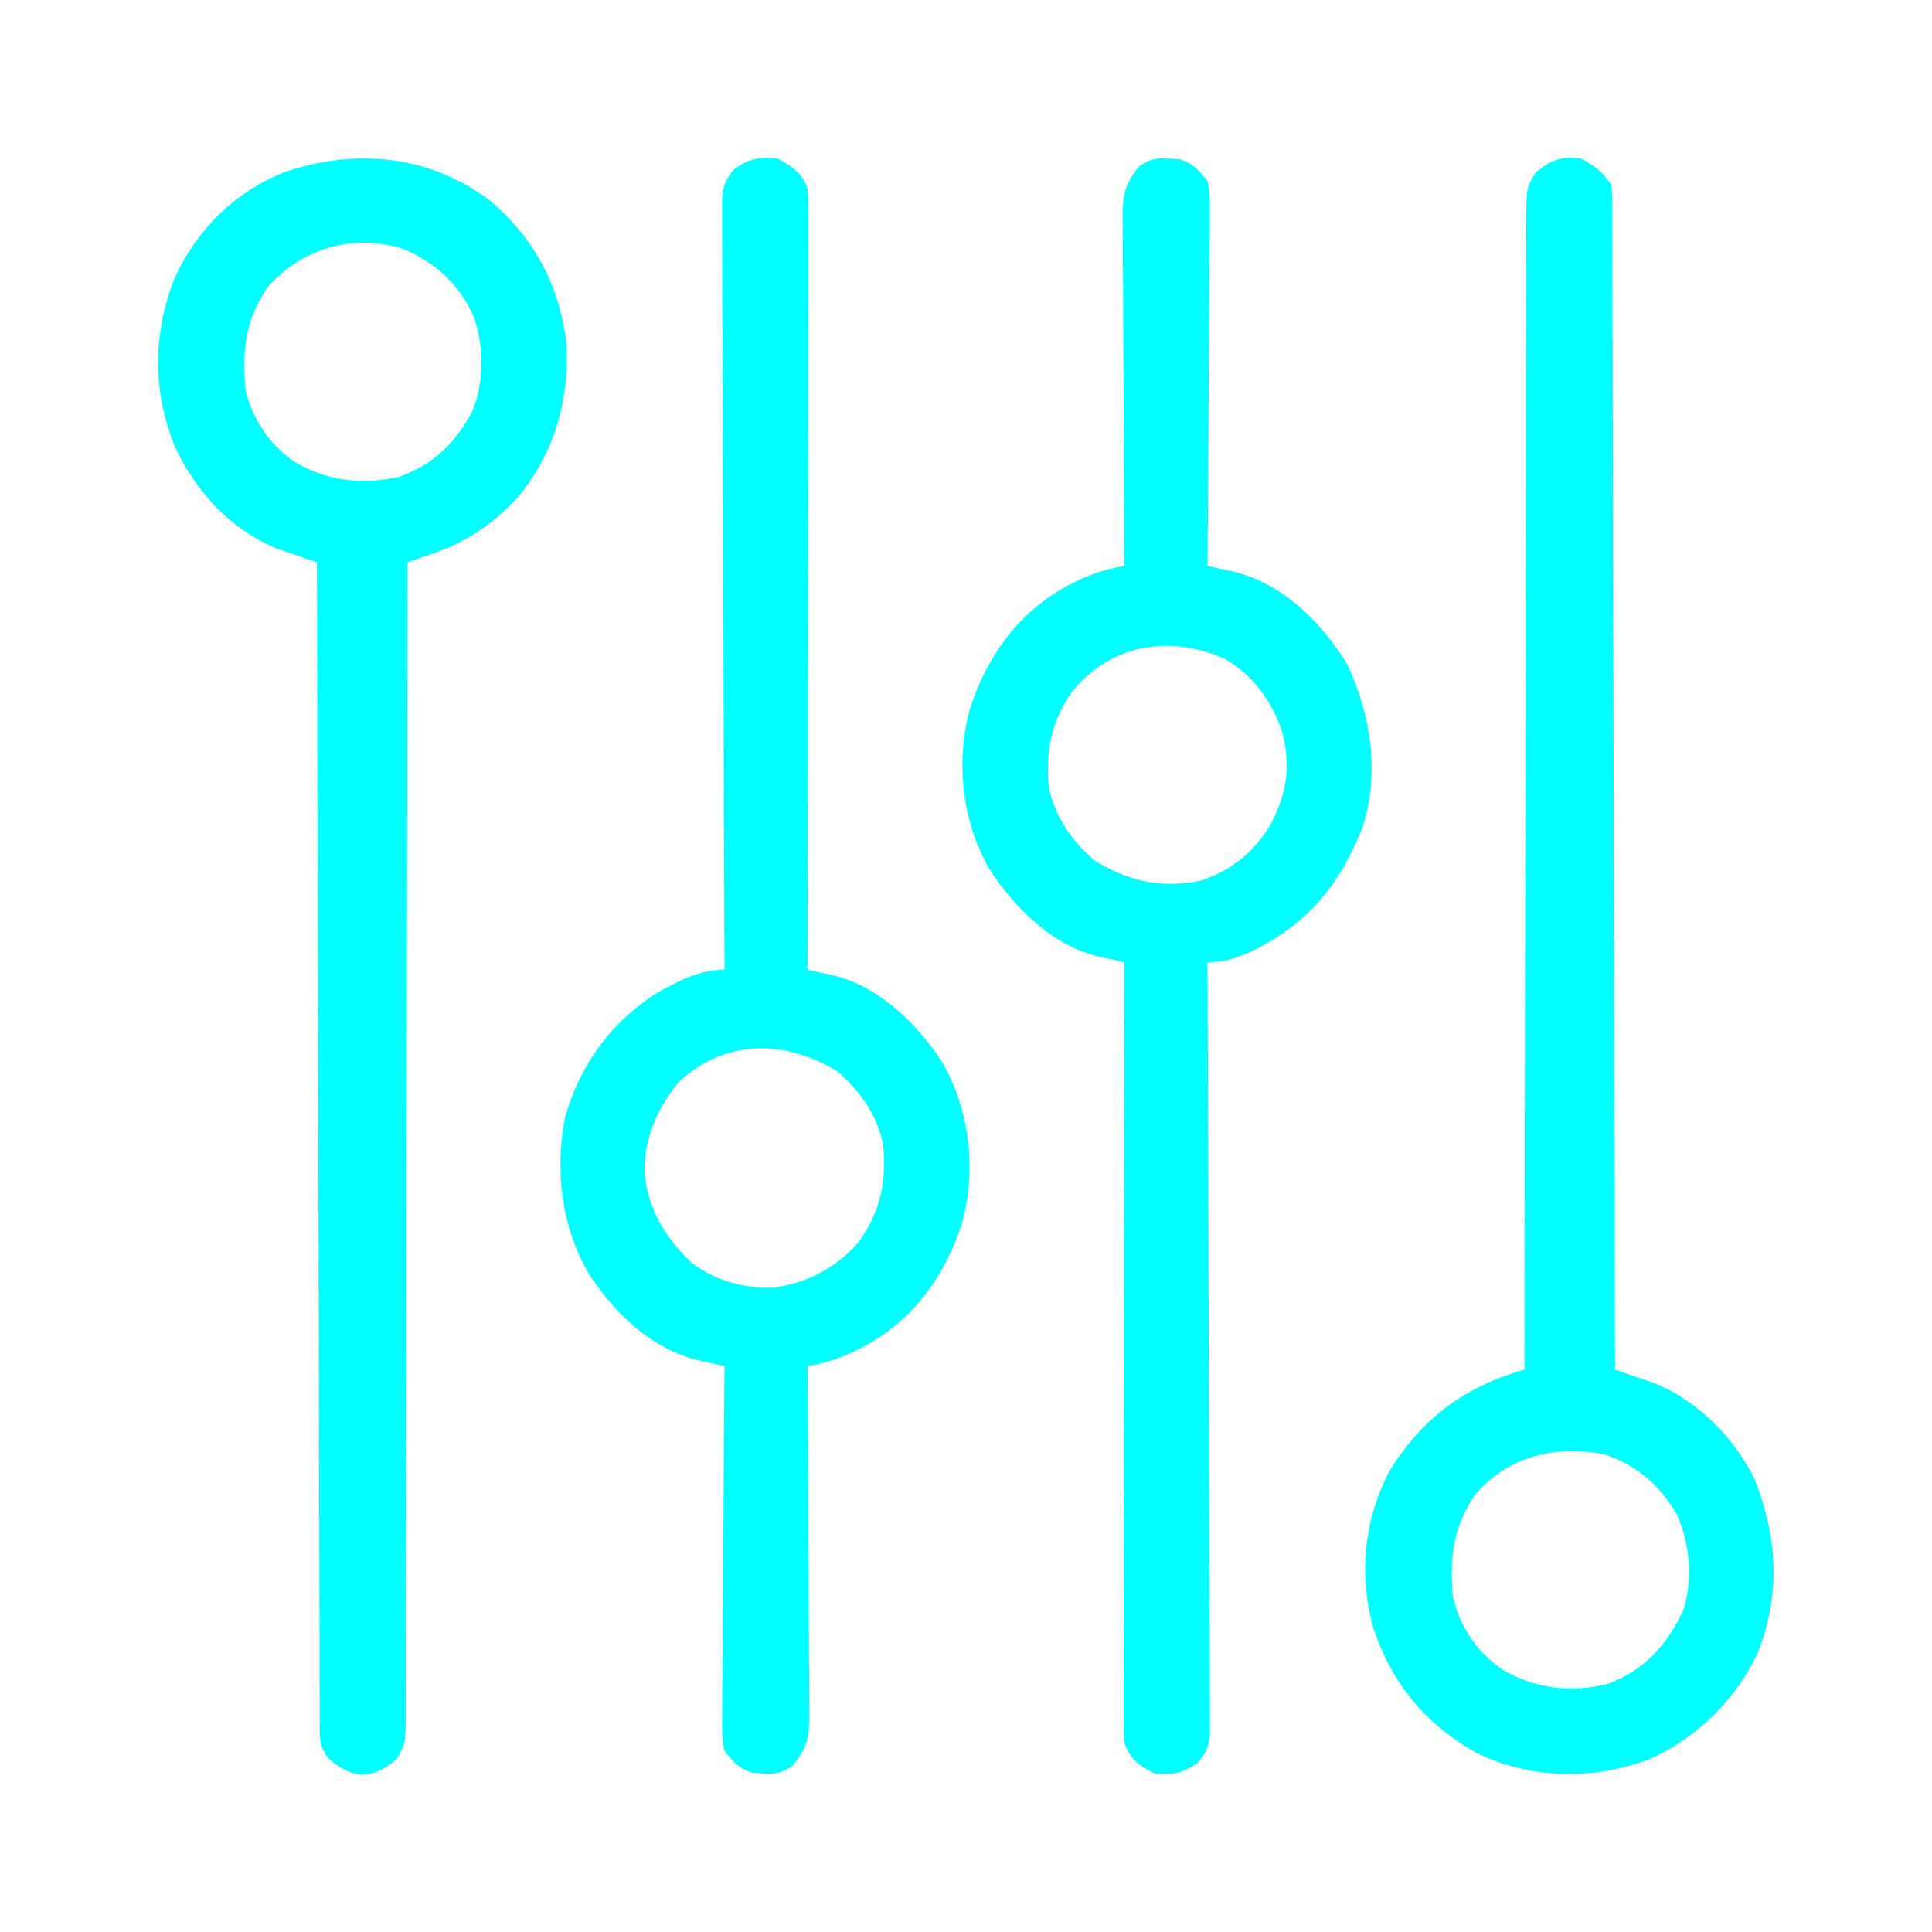 <?xml version="1.0" encoding="UTF-8"?>
<svg version="1.1" xmlns="http://www.w3.org/2000/svg" width="512" height="512">
<path d="M0 0 C11.463 9.852 17.977 21.787 20.051 36.773 C21.204 52.407 17.054 67.093 6.801 79.086 C0.201 85.938 -6.259 90.359 -15.281 93.473 C-15.925 93.697 -16.569 93.921 -17.232 94.152 C-18.803 94.698 -20.376 95.236 -21.949 95.773 C-21.95 96.767 -21.95 96.767 -21.951 97.781 C-21.987 137.029 -22.044 176.276 -22.127 215.523 C-22.137 220.234 -22.147 224.944 -22.157 229.654 C-22.16 231.061 -22.16 231.061 -22.163 232.496 C-22.194 247.689 -22.211 262.882 -22.222 278.075 C-22.235 293.659 -22.262 309.243 -22.304 324.827 C-22.329 334.446 -22.342 344.066 -22.341 353.686 C-22.341 360.278 -22.355 366.871 -22.381 373.463 C-22.396 377.269 -22.404 381.075 -22.395 384.882 C-22.385 389.005 -22.406 393.128 -22.43 397.252 C-22.422 398.459 -22.415 399.666 -22.407 400.91 C-22.491 409.007 -22.491 409.007 -24.864 412.974 C-27.919 415.61 -29.798 416.623 -33.824 417.148 C-37.794 416.672 -39.845 415.243 -42.949 412.773 C-45.173 409.438 -45.202 408.39 -45.211 404.5 C-45.218 403.401 -45.226 402.301 -45.234 401.168 C-45.232 399.955 -45.23 398.742 -45.228 397.492 C-45.236 395.565 -45.236 395.565 -45.245 393.599 C-45.261 390.025 -45.264 386.452 -45.266 382.879 C-45.27 379.028 -45.285 375.177 -45.299 371.327 C-45.321 364.653 -45.336 357.979 -45.346 351.305 C-45.36 341.655 -45.386 332.006 -45.414 322.356 C-45.46 306.701 -45.496 291.047 -45.527 275.392 C-45.558 260.183 -45.592 244.973 -45.632 229.764 C-45.634 228.827 -45.637 227.89 -45.639 226.924 C-45.652 222.223 -45.664 217.522 -45.677 212.821 C-45.78 173.805 -45.869 134.789 -45.949 95.773 C-47.363 95.297 -47.363 95.297 -48.805 94.812 C-50.675 94.166 -50.675 94.166 -52.582 93.508 C-53.813 93.087 -55.044 92.667 -56.313 92.233 C-68.864 87.194 -78.07 77.023 -83.695 64.945 C-89.541 50.157 -89.421 35.491 -83.766 20.672 C-77.876 7.757 -67.987 -2.159 -54.797 -7.504 C-35.951 -14.05 -16.206 -12.235 0 0 Z M-58.949 22.773 C-64.91 31.551 -65.748 39.234 -64.949 49.773 C-63.106 57.902 -58.541 64.656 -51.637 69.344 C-43.014 74.308 -33.908 75.352 -24.09 73.125 C-15.147 69.876 -9.236 64.239 -4.859 55.887 C-1.528 48.152 -1.659 38.249 -4.512 30.398 C-8.472 21.964 -14.421 16.447 -22.949 12.773 C-36.09 8.458 -49.992 12.582 -58.949 22.773 Z " fill="#00FFFF" transform="translate(129.949,53.227)"/>
<path d="M0 0 C3.658 2.04 5.669 3.504 8 7 C8.255 9.386 8.255 9.386 8.262 12.273 C8.269 13.373 8.277 14.473 8.284 15.606 C8.281 17.425 8.281 17.425 8.278 19.281 C8.284 20.566 8.29 21.851 8.296 23.175 C8.312 26.748 8.315 30.321 8.317 33.895 C8.32 37.745 8.336 41.596 8.349 45.447 C8.372 52.121 8.387 58.795 8.397 65.469 C8.411 75.118 8.437 84.768 8.465 94.417 C8.51 110.072 8.547 125.727 8.578 141.382 C8.608 156.591 8.643 171.8 8.683 187.01 C8.685 187.947 8.688 188.884 8.69 189.849 C8.702 194.55 8.715 199.252 8.727 203.953 C8.831 242.969 8.92 281.984 9 321 C9.942 321.317 10.883 321.633 11.854 321.96 C13.1 322.389 14.345 322.819 15.629 323.262 C16.859 323.682 18.09 324.101 19.358 324.534 C30.913 329.185 40.48 338.884 46 350 C52.003 365.321 52.931 380.13 46.969 395.691 C41.062 408.442 31.001 418.318 18.211 424.191 C3.121 429.71 -12.509 429.612 -27.188 422.812 C-41.113 415.196 -50.165 404.211 -55.125 389.227 C-58.944 375.146 -57.508 360.285 -50.504 347.406 C-41.905 333.649 -30.546 325.351 -15 321 C-14.999 320.006 -14.999 320.006 -14.998 318.992 C-14.962 279.745 -14.906 240.497 -14.822 201.25 C-14.812 196.54 -14.802 191.83 -14.792 187.119 C-14.791 186.182 -14.789 185.244 -14.787 184.278 C-14.756 169.085 -14.739 153.892 -14.727 138.699 C-14.714 123.115 -14.687 107.531 -14.645 91.947 C-14.62 82.327 -14.607 72.707 -14.609 63.088 C-14.609 56.495 -14.594 49.903 -14.568 43.31 C-14.553 39.504 -14.545 35.698 -14.554 31.892 C-14.564 27.768 -14.543 23.645 -14.519 19.522 C-14.527 18.315 -14.535 17.108 -14.542 15.864 C-14.459 7.766 -14.459 7.766 -12.085 3.799 C-8.122 0.379 -5.303 -0.636 0 0 Z M-28 354 C-33.96 362.778 -34.798 370.46 -34 381 C-32.157 389.128 -27.592 395.882 -20.688 400.57 C-12.075 405.528 -2.903 406.63 6.895 404.316 C16.778 400.658 22.396 394.363 27 385 C29.753 376.924 28.905 366.88 25.32 359.246 C20.798 351.553 14.698 346.2 6.145 343.391 C-7.098 340.979 -19.011 343.772 -28 354 Z " fill="#00FFFF" transform="translate(419,42)"/>
<path d="M0 0 C3.954 2.129 6.492 3.742 8 8 C8.186 10.814 8.261 13.527 8.241 16.34 C8.242 17.188 8.244 18.037 8.246 18.911 C8.249 21.76 8.238 24.608 8.227 27.456 C8.226 29.496 8.227 31.536 8.228 33.576 C8.229 39.119 8.217 44.662 8.203 50.205 C8.19 55.996 8.189 61.787 8.187 67.578 C8.181 78.546 8.164 89.514 8.144 100.482 C8.122 112.968 8.111 125.454 8.101 137.94 C8.08 163.627 8.045 189.313 8 215 C8.618 215.133 9.236 215.266 9.873 215.403 C10.684 215.58 11.495 215.757 12.33 215.939 C13.536 216.201 13.536 216.201 14.766 216.468 C27.093 219.406 37.389 229.561 44 240 C51.044 252.646 52.746 268.05 49 282 C44.398 296.235 36.022 307.944 22.668 314.995 C17.736 317.499 13.473 319.185 8 320 C8.009 321.239 8.018 322.479 8.027 323.756 C8.108 335.439 8.168 347.121 8.207 358.804 C8.228 364.811 8.256 370.817 8.302 376.823 C8.345 382.619 8.369 388.416 8.38 394.213 C8.387 396.424 8.401 398.635 8.423 400.846 C8.452 403.944 8.456 407.041 8.454 410.139 C8.468 411.053 8.483 411.966 8.498 412.907 C8.461 418.577 7.697 421.641 4 426 C1.131 428.005 -0.987 428.266 -4.438 427.938 C-5.179 427.885 -5.92 427.832 -6.684 427.777 C-10.24 426.584 -11.692 424.965 -14 422 C-14.717 418.688 -14.633 415.446 -14.568 412.069 C-14.568 411.073 -14.569 410.078 -14.57 409.052 C-14.566 405.767 -14.527 402.484 -14.488 399.199 C-14.479 396.92 -14.472 394.64 -14.467 392.36 C-14.448 386.364 -14.399 380.369 -14.343 374.373 C-14.292 368.254 -14.269 362.134 -14.244 356.014 C-14.191 344.009 -14.105 332.004 -14 320 C-14.927 319.801 -14.927 319.801 -15.873 319.598 C-16.684 319.421 -17.495 319.245 -18.33 319.063 C-19.134 318.889 -19.938 318.715 -20.766 318.536 C-33.439 315.496 -43.272 305.986 -50.086 295.324 C-57.283 282.824 -58.909 268.383 -56.316 254.281 C-52.188 239.893 -43.686 228.205 -30.816 220.508 C-25.312 217.561 -20.305 215 -14 215 C-14.005 213.927 -14.009 212.855 -14.014 211.75 C-14.125 185.669 -14.207 159.589 -14.259 133.508 C-14.285 120.896 -14.32 108.284 -14.377 95.672 C-14.427 84.681 -14.459 73.69 -14.47 62.698 C-14.477 56.877 -14.492 51.056 -14.529 45.235 C-14.563 39.757 -14.573 34.281 -14.566 28.803 C-14.567 26.791 -14.577 24.779 -14.596 22.767 C-14.621 20.023 -14.615 17.28 -14.601 14.536 C-14.616 13.737 -14.63 12.938 -14.645 12.116 C-14.591 8.086 -14.181 6.229 -11.65 3.029 C-7.774 0.061 -4.801 -0.471 0 0 Z M-26.176 244.801 C-31.778 251.555 -35.35 259.917 -35.219 268.719 C-34.294 278.365 -29.844 285.735 -22.996 292.391 C-16.847 297.348 -9.117 299.41 -1.305 299.277 C7.674 298.197 16.031 293.844 21.754 286.859 C27.5 278.718 28.984 270.864 28 261 C26.214 253.247 21.986 247.17 16 242 C2.104 233.374 -13.862 233.286 -26.176 244.801 Z " fill="#00FFFF" transform="translate(206,42)"/>
<path d="M0 0 C0.741 0.053 1.482 0.106 2.246 0.16 C5.803 1.354 7.255 2.972 9.562 5.938 C10.28 9.25 10.195 12.491 10.13 15.868 C10.131 16.864 10.132 17.86 10.132 18.885 C10.129 22.17 10.09 25.454 10.051 28.738 C10.041 31.018 10.034 33.298 10.029 35.577 C10.01 41.573 9.961 47.569 9.906 53.564 C9.855 59.684 9.832 65.804 9.807 71.924 C9.753 83.929 9.668 95.933 9.562 107.938 C10.18 108.07 10.798 108.202 11.435 108.338 C12.245 108.515 13.056 108.691 13.891 108.872 C14.694 109.046 15.497 109.219 16.325 109.398 C29.538 112.584 39.657 122.736 46.562 133.938 C52.887 147.384 55.307 162.926 50.594 177.328 C44.526 192.681 35.849 203.122 20.781 210.254 C16.72 211.968 14.035 212.938 9.562 212.938 C9.567 214.01 9.572 215.083 9.576 216.188 C9.687 242.268 9.77 268.348 9.822 294.429 C9.847 307.041 9.883 319.654 9.94 332.266 C9.989 343.257 10.022 354.248 10.033 365.239 C10.039 371.061 10.055 376.882 10.091 382.703 C10.125 388.18 10.136 393.657 10.128 399.134 C10.129 401.146 10.139 403.158 10.159 405.17 C10.183 407.914 10.177 410.657 10.164 413.402 C10.178 414.2 10.193 414.999 10.208 415.822 C10.153 419.887 9.747 421.708 7.165 424.918 C3.385 427.851 0.28 428.369 -4.438 427.938 C-8.521 425.933 -10.899 424.215 -12.438 419.938 C-12.623 417.124 -12.699 414.411 -12.678 411.598 C-12.68 410.749 -12.681 409.901 -12.683 409.026 C-12.686 406.178 -12.675 403.33 -12.665 400.481 C-12.664 398.441 -12.664 396.401 -12.665 394.362 C-12.666 388.819 -12.654 383.276 -12.64 377.733 C-12.628 371.942 -12.627 366.151 -12.624 360.36 C-12.618 349.392 -12.602 338.423 -12.582 327.455 C-12.559 314.969 -12.548 302.483 -12.538 289.997 C-12.517 264.311 -12.482 238.624 -12.438 212.938 C-13.365 212.738 -13.365 212.738 -14.311 212.534 C-15.527 212.269 -15.527 212.269 -16.768 211.998 C-17.572 211.824 -18.375 211.65 -19.204 211.47 C-31.531 208.532 -41.827 198.377 -48.438 187.938 C-55.482 175.292 -57.184 159.888 -53.438 145.938 C-48.835 131.703 -40.459 119.994 -27.106 112.942 C-22.174 110.438 -17.91 108.753 -12.438 107.938 C-12.446 106.698 -12.455 105.459 -12.464 104.181 C-12.546 92.499 -12.605 80.816 -12.645 69.133 C-12.666 63.127 -12.694 57.121 -12.739 51.115 C-12.783 45.318 -12.807 39.522 -12.817 33.725 C-12.824 31.514 -12.839 29.303 -12.86 27.091 C-12.889 23.993 -12.893 20.896 -12.892 17.798 C-12.906 16.885 -12.92 15.971 -12.935 15.03 C-12.898 9.36 -12.135 6.297 -8.438 1.938 C-5.569 -0.068 -3.45 -0.329 0 0 Z M-26.191 141.078 C-31.938 149.22 -33.421 157.073 -32.438 166.938 C-30.652 174.69 -26.424 180.767 -20.438 185.938 C-11.609 191.418 -3.299 193.291 7.035 191.512 C15.229 189.156 21.497 184.118 26 176.938 C30.561 168.574 31.829 160.985 29.312 151.812 C26.712 143.927 21.597 136.805 14.285 132.641 C-0.036 126.064 -15.883 128.497 -26.191 141.078 Z " fill="#00FFFF" transform="translate(310.438,42.062)"/>
</svg>
